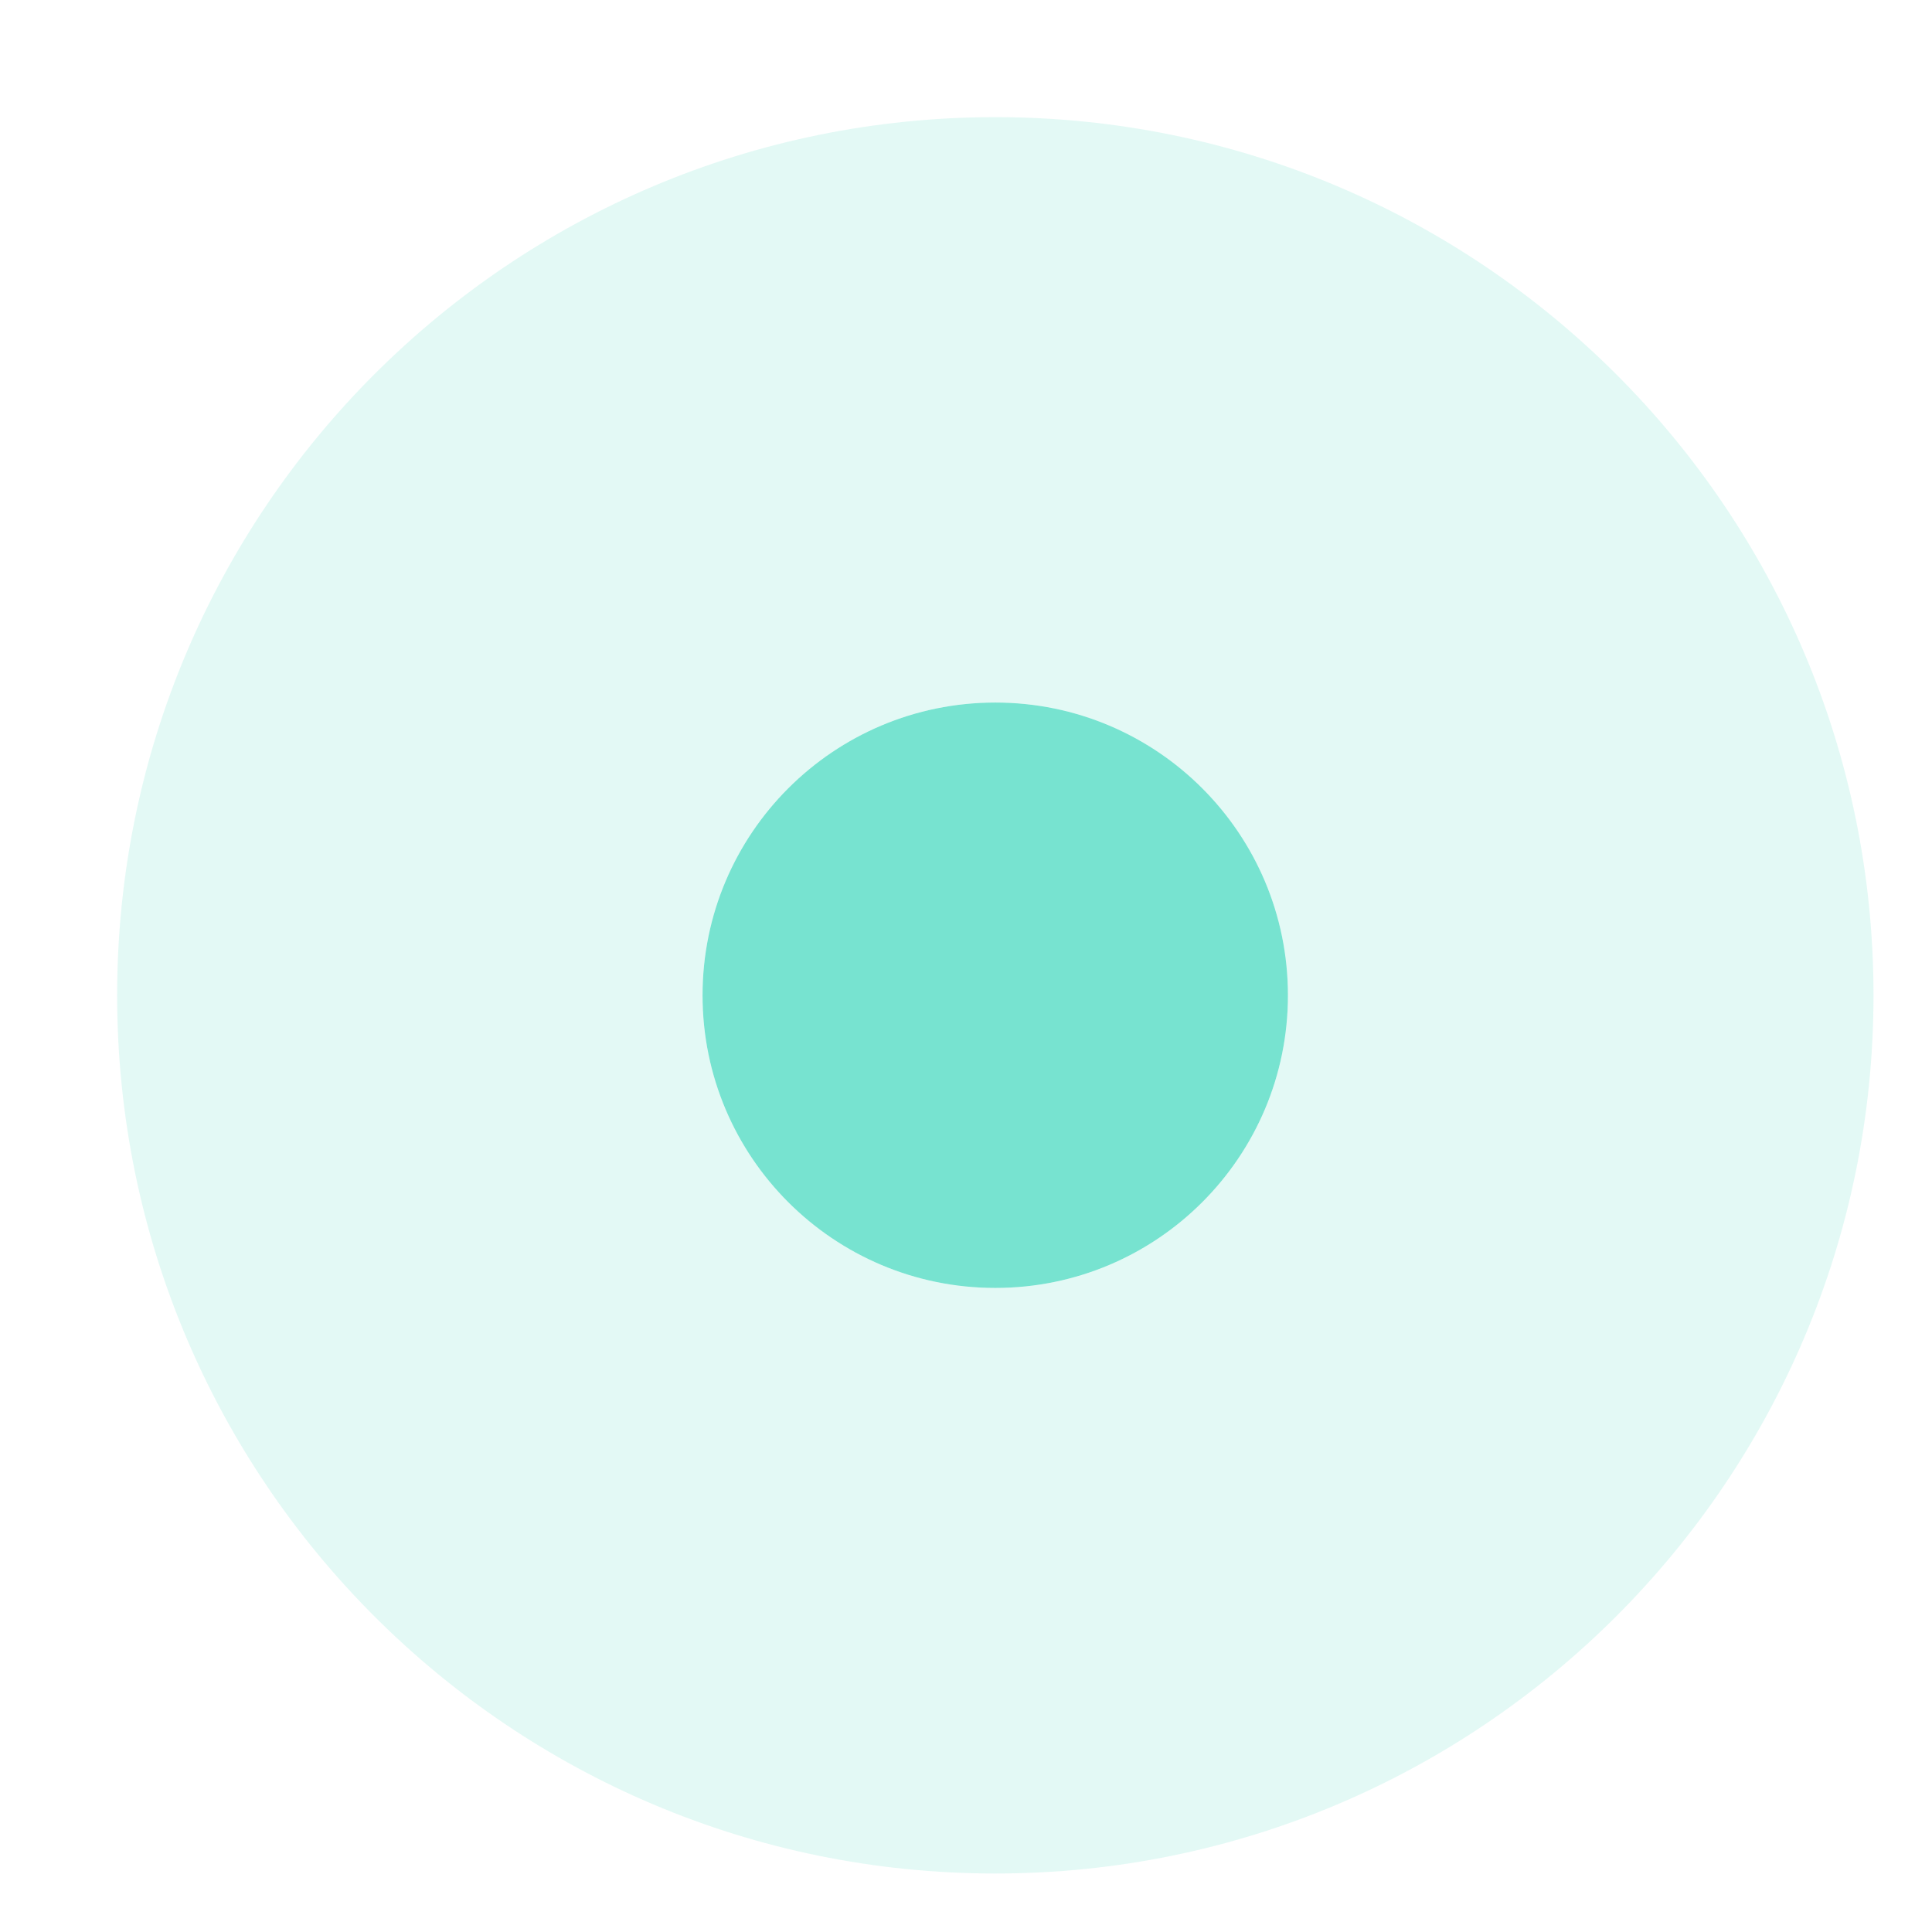<svg width="11" height="11" viewBox="0 0 11 11" fill="none" xmlns="http://www.w3.org/2000/svg">
  <path
    d="M7.333 5.667C7.333 6.587 6.587 7.333 5.667 7.333C4.746 7.333 4 6.587 4 5.667C4 4.746 4.746 4 5.667 4C6.587 4 7.333 4.746 7.333 5.667Z"
    fill="#77E3D0" />
  <path fill-rule="evenodd" clip-rule="evenodd"
    d="M5.667 4C4.746 4 4 4.746 4 5.667C4 6.587 4.746 7.333 5.667 7.333C6.587 7.333 7.333 6.587 7.333 5.667C7.333 4.746 6.587 4 5.667 4ZM10.667 5.667C10.667 8.428 8.428 10.667 5.667 10.667C2.905 10.667 0.667 8.428 0.667 5.667C0.667 2.905 2.905 0.667 5.667 0.667C8.428 0.667 10.667 2.905 10.667 5.667Z"
    fill="#77E3D0" fill-opacity="0.2" />
</svg>
